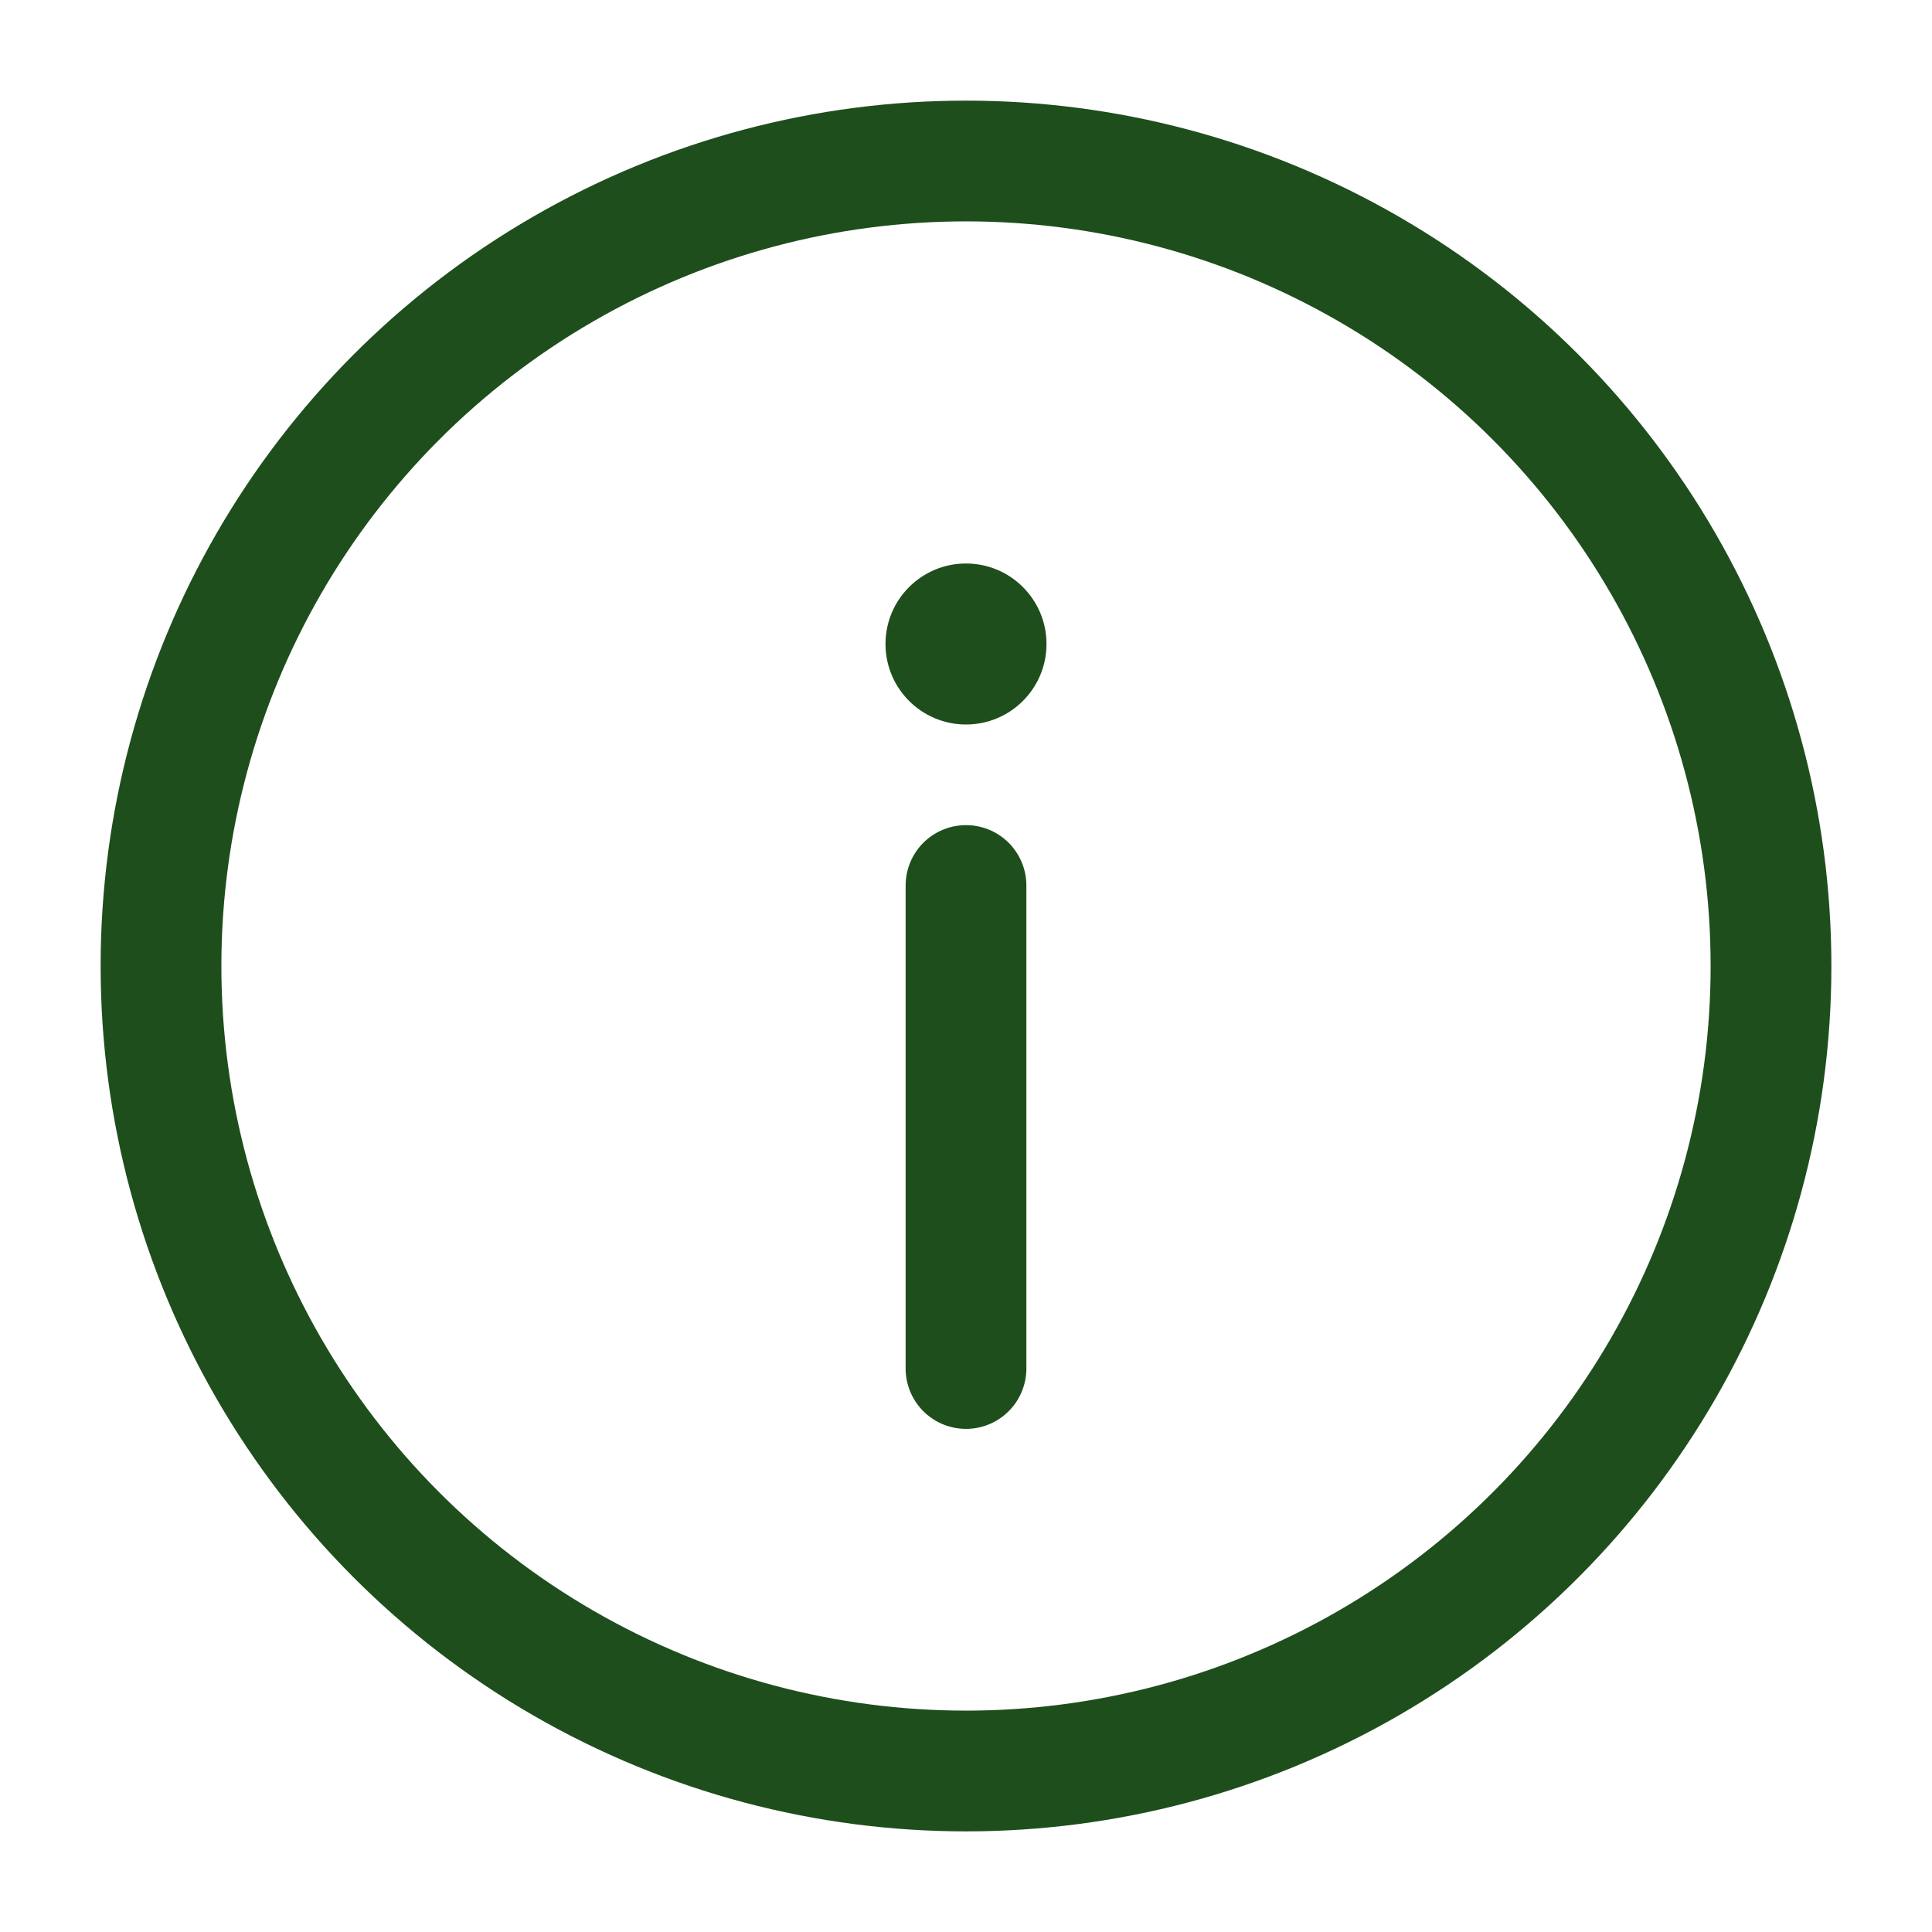 <svg width="24px" height="24px" viewBox="0 0 24 24" fill="none" xmlns="http://www.w3.org/2000/svg">
    <g id="SVGRepo_bgCarrier" stroke-width="0" />
    <g id="SVGRepo_tracerCarrier" stroke-linecap="round" stroke-linejoin="round" />
    <g id="SVGRepo_iconCarrier">
        <circle cx="12" cy="12" r="10" stroke="#1e4e1c" stroke-width="1.5" />
        <path d="M12 17V11" stroke="#1e4e1c" stroke-width="1.5" stroke-linecap="round" />
        <circle cx="1" cy="1" r="1" transform="matrix(1 0 0 -1 11 9)" fill="#1e4e1c" />
    </g>
</svg>